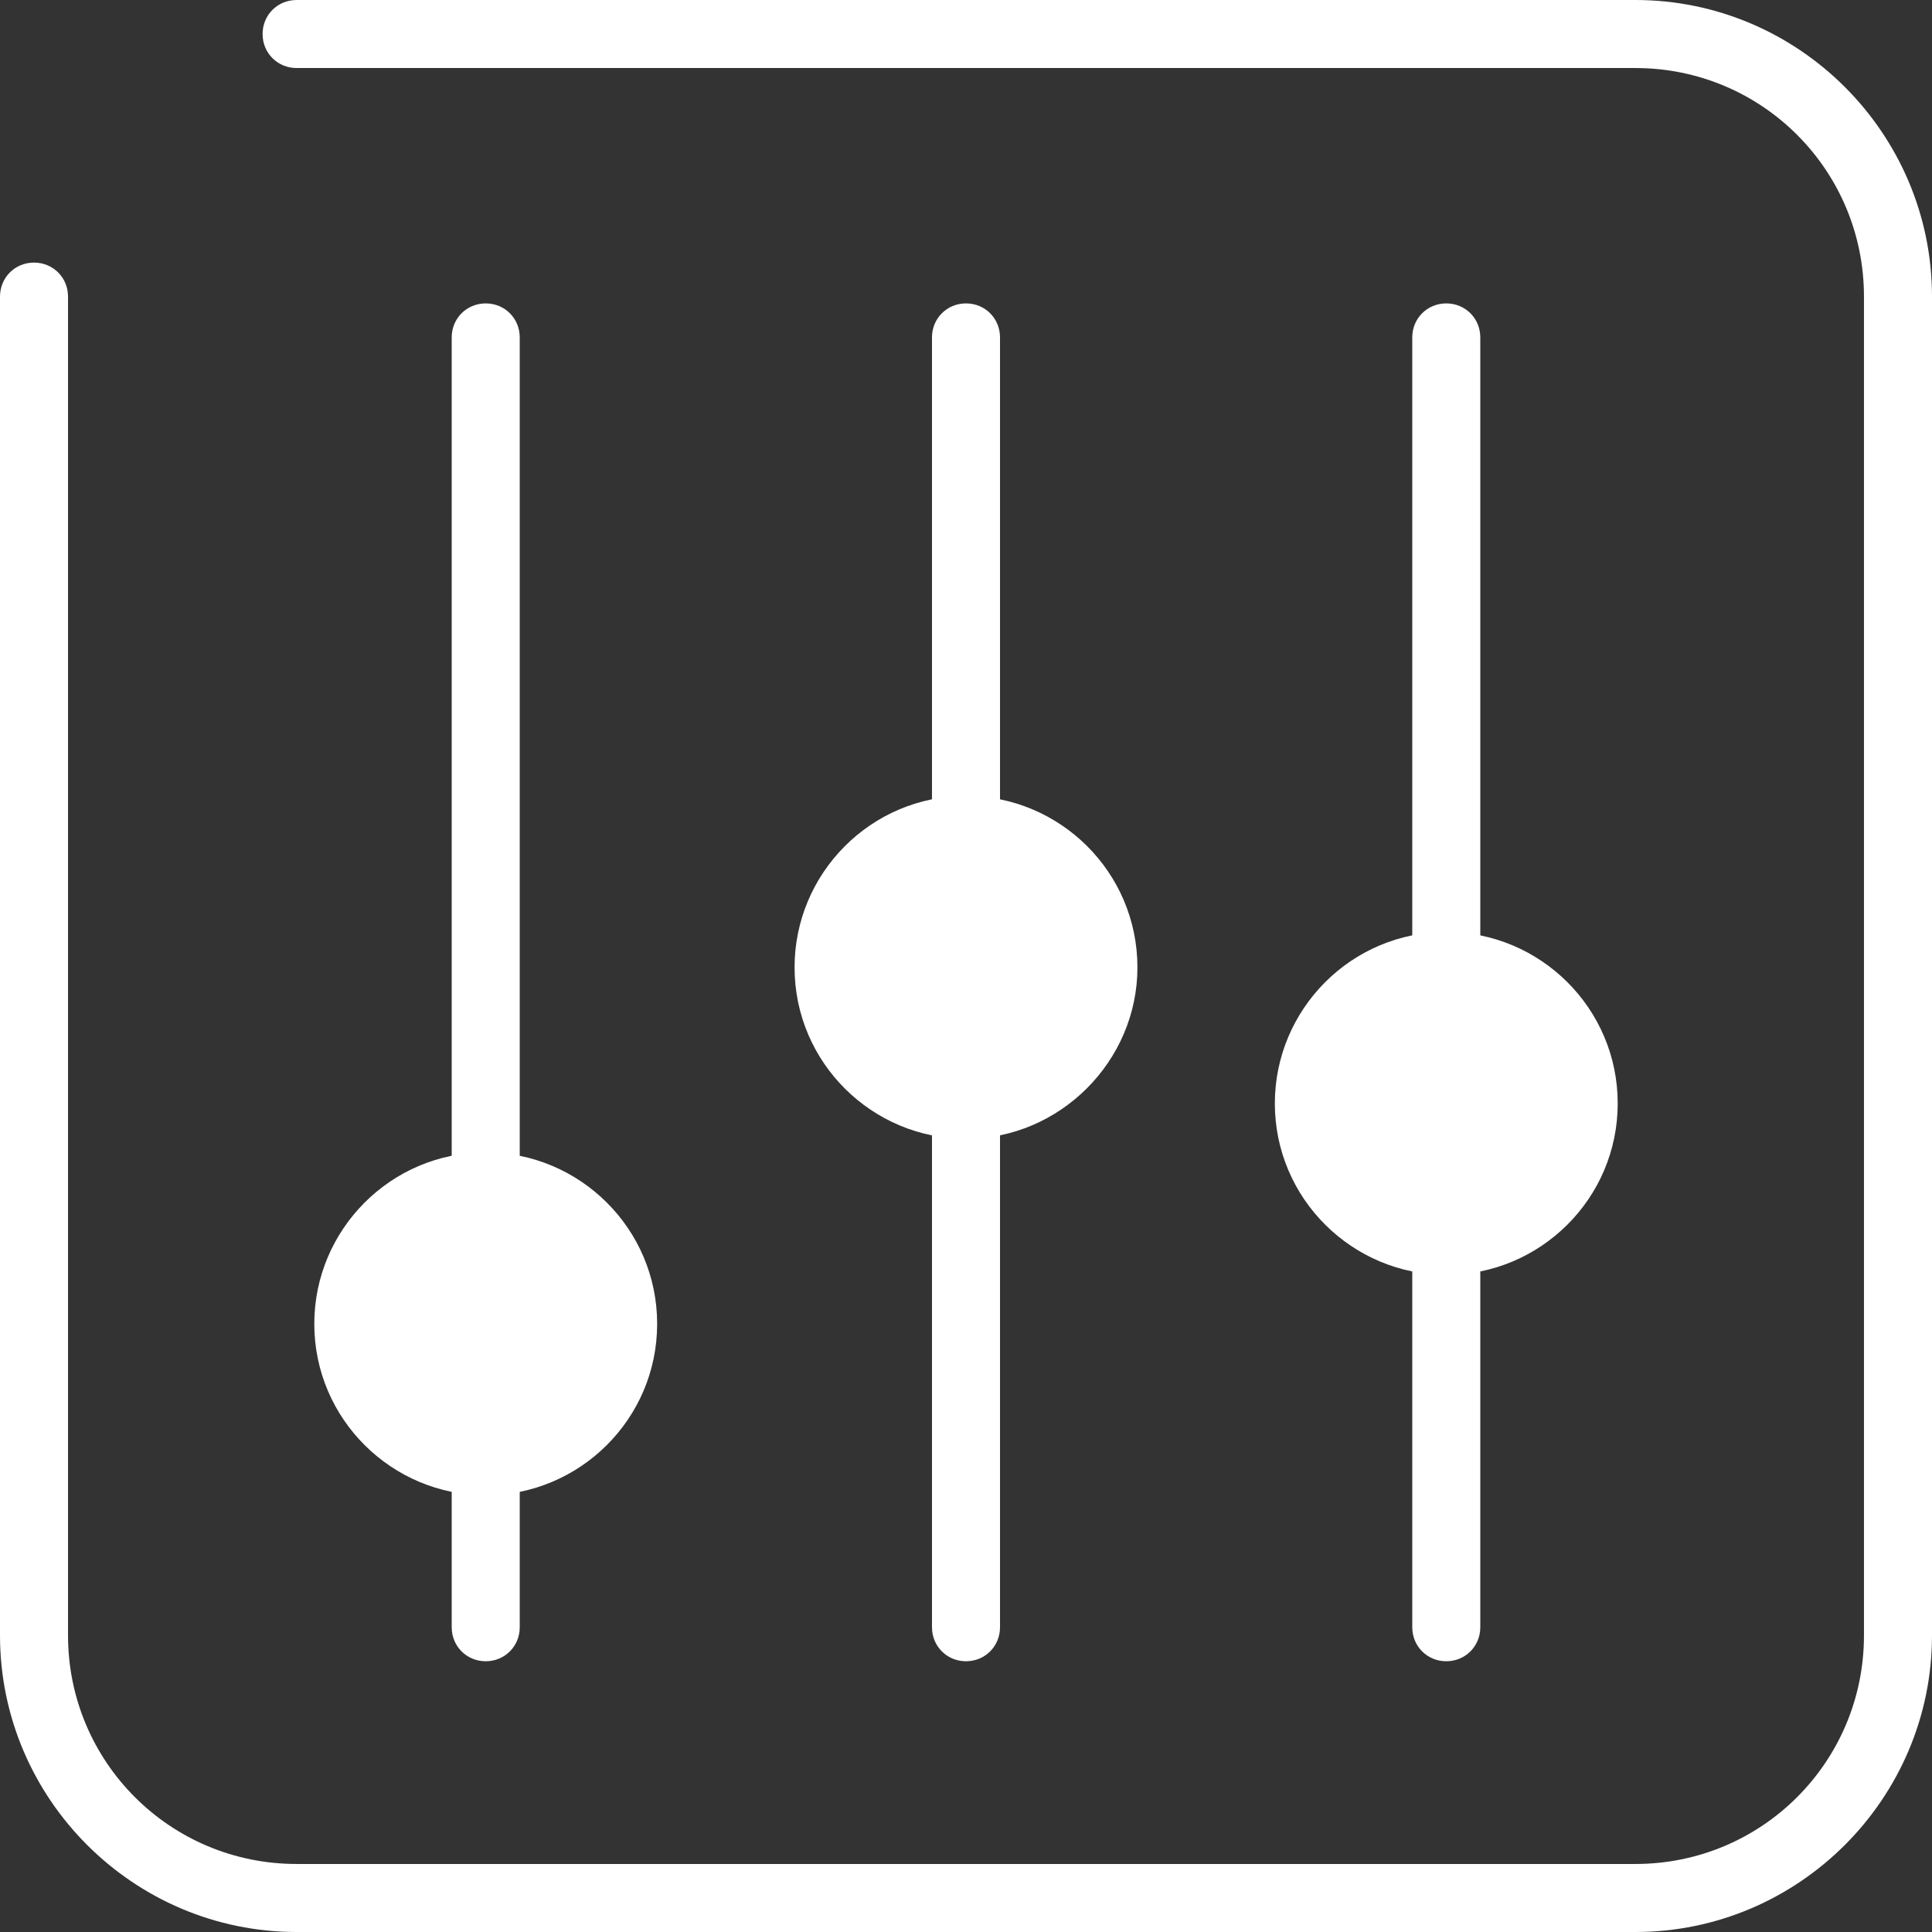 <svg width="142" height="142" viewBox="0 0 142 142" fill="none" xmlns="http://www.w3.org/2000/svg">
<rect x="0" y="0" width="142" height="142" fill="#333333" stroke="none"/>
<g clip-path="url(#clip0_130_607)">
<path d="M120.2 142H21.8C9.8 142 0 132.2 0 120.2V21.8C0 20.4 1.1 19.3 2.5 19.3C3.9 19.3 5 20.4 5 21.8V120.2C5 129.5 12.5 137 21.8 137H120.2C129.5 137 137 129.5 137 120.2V21.8C137 12.5 129.5 5 120.2 5H21.8C20.4 5 19.3 3.9 19.3 2.5C19.3 1.1 20.4 0 21.8 0H120.2C132.2 0 142 9.8 142 21.8V120.2C142 132.2 132.2 142 120.2 142Z" fill="white"/>
<path d="M35.7 122.1C34.3 122.1 33.2 121 33.2 119.6V24.8C33.2 23.4 34.3 22.3 35.7 22.3C37.1 22.3 38.2 23.4 38.2 24.8V119.6C38.2 121 37.1 122.1 35.7 122.1Z" fill="white"/>
<path d="M45.8 97.3C45.8 91.7 41.3 87.2 35.7 87.2C30.1 87.2 25.6 91.7 25.6 97.3C25.6 102.9 30.1 107.4 35.7 107.4C41.3 107.4 45.8 102.9 45.8 97.3Z" fill="white"/>
<path d="M35.7 109.9C28.8 109.9 23.1 104.3 23.1 97.3C23.1 90.4 28.7 84.7 35.7 84.7C42.6 84.7 48.3 90.3 48.3 97.3C48.3 104.3 42.6 109.9 35.7 109.9ZM35.7 89.8C31.5 89.8 28.1 93.2 28.1 97.4C28.1 101.6 31.5 105 35.7 105C39.9 105 43.3 101.6 43.3 97.4C43.3 93.2 39.9 89.8 35.7 89.8Z" fill="white"/>
<path d="M71 122.1C69.6 122.1 68.5 121 68.5 119.6V24.8C68.5 23.4 69.6 22.3 71 22.3C72.4 22.3 73.5 23.4 73.5 24.8V119.6C73.5 121 72.4 122.1 71 122.1Z" fill="white"/>
<path d="M81.1 71.1C81.1 65.6 76.6 61 71 61C65.4 61 60.9 65.5 60.9 71.1C60.9 76.7 65.4 81.2 71 81.2C76.6 81.2 81.1 76.7 81.1 71.1Z" fill="white"/>
<path d="M71 83.7C64.1 83.7 58.4 78.1 58.4 71.1C58.4 64.2 64 58.5 71 58.5C77.9 58.5 83.6 64.1 83.6 71.1C83.6 78 77.9 83.7 71 83.7ZM71 63.5C66.8 63.5 63.4 66.9 63.4 71.1C63.4 75.3 66.8 78.7 71 78.7C75.2 78.7 78.6 75.3 78.6 71.1C78.6 66.9 75.2 63.5 71 63.5Z" fill="white"/>
<path d="M106.3 122.1C104.9 122.1 103.8 121 103.8 119.6V24.8C103.8 23.4 104.9 22.3 106.3 22.3C107.7 22.3 108.8 23.4 108.8 24.8V119.6C108.8 121 107.7 122.1 106.3 122.1Z" fill="white"/>
<path d="M116.4 81.2C116.4 75.6 111.9 71.1 106.3 71.1C100.7 71.1 96.2 75.6 96.2 81.2C96.2 86.8 100.7 91.3 106.3 91.3C111.9 91.2 116.4 86.7 116.4 81.2Z" fill="white"/>
<path d="M106.3 93.7C99.4 93.7 93.7 88.1 93.7 81.1C93.7 74.2 99.3 68.5 106.3 68.5C113.2 68.5 118.9 74.1 118.9 81.1C118.9 88.1 113.2 93.7 106.3 93.7ZM106.3 73.6C102.1 73.6 98.7 77 98.7 81.2C98.7 85.4 102.1 88.8 106.3 88.8C110.5 88.8 113.9 85.4 113.9 81.2C113.9 77 110.5 73.6 106.3 73.6Z" fill="white"/>
</g>
<defs>
<clipPath id="clip0_130_607">
<rect width="142" height="142" fill="white"/>
</clipPath>
</defs>
</svg>
